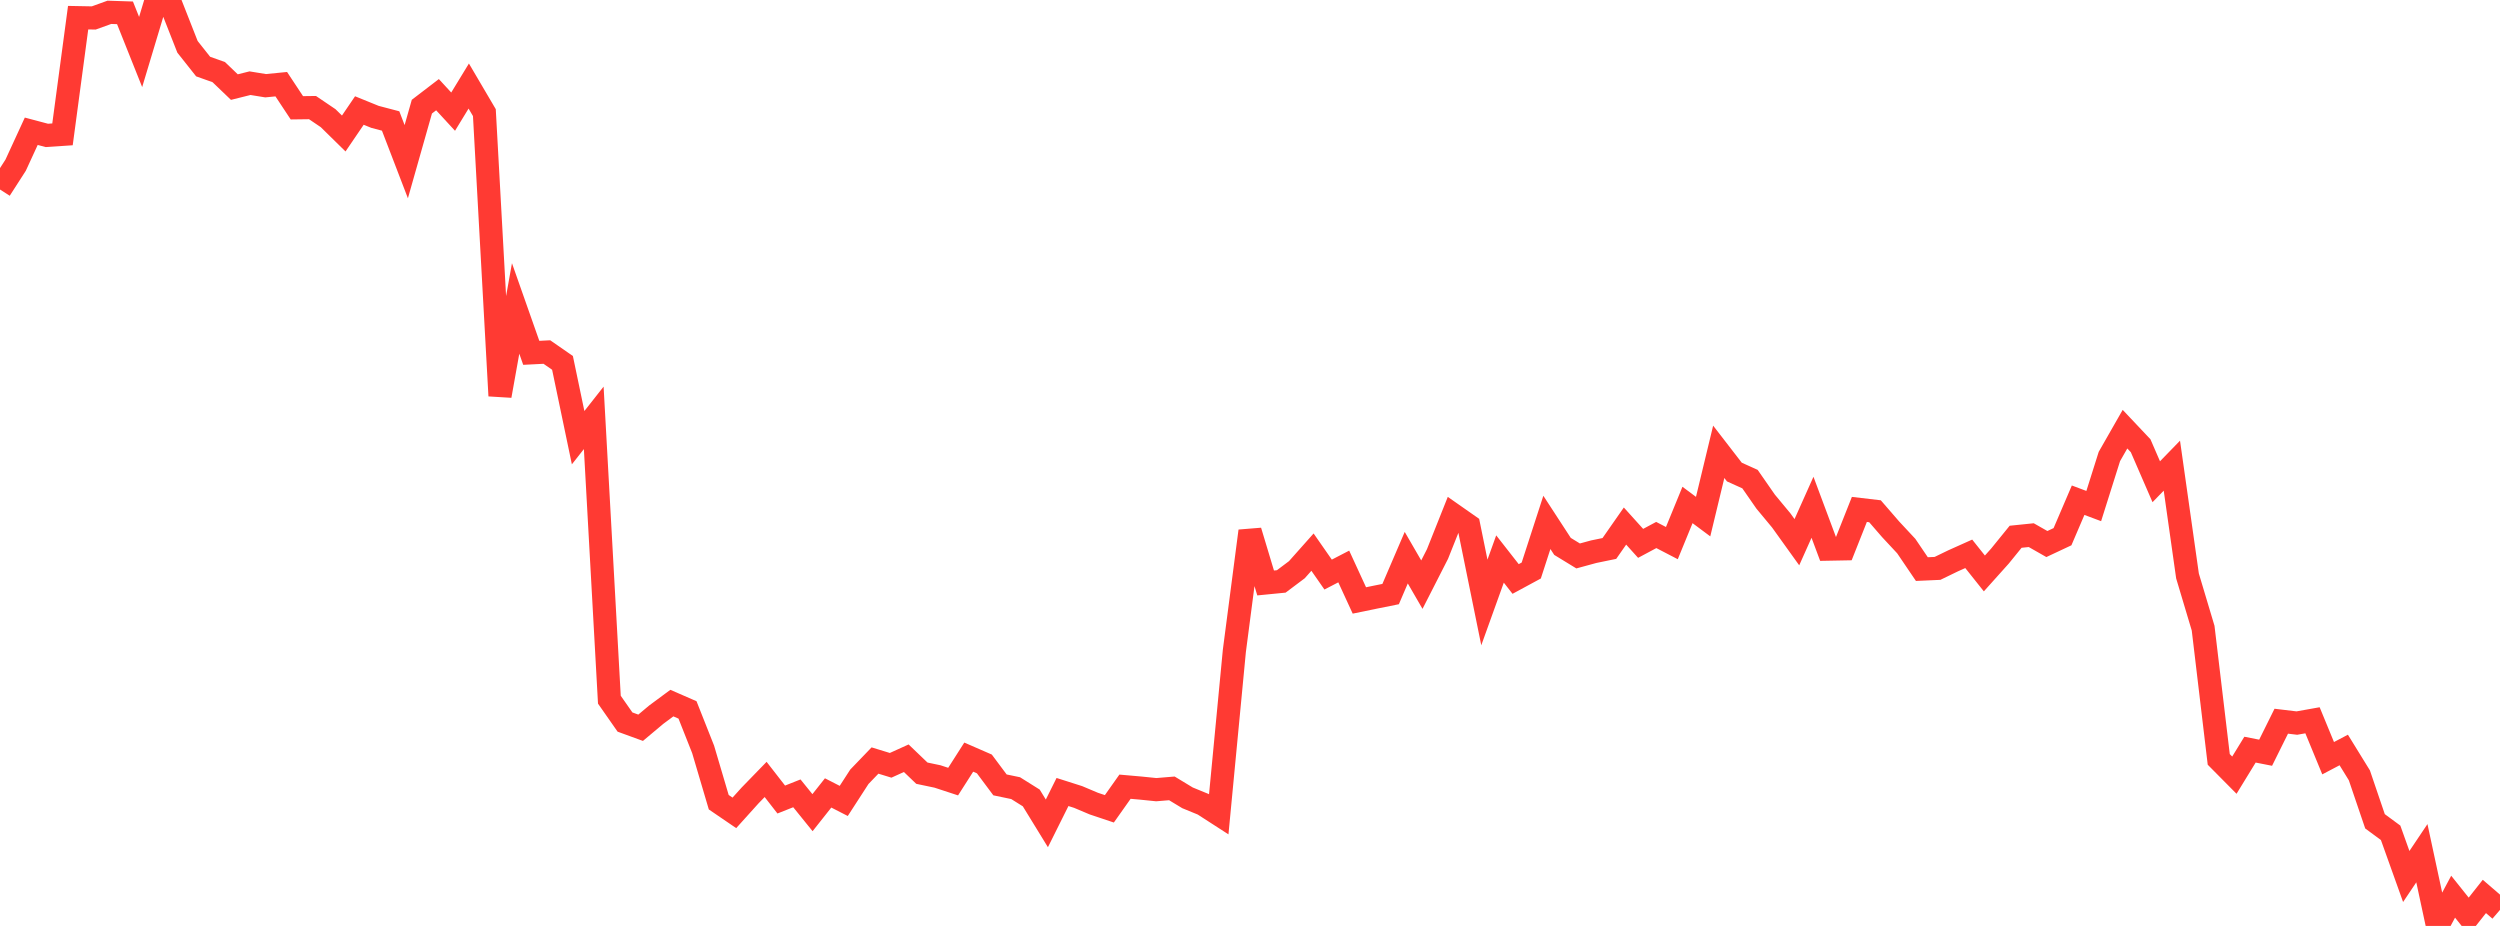 <?xml version="1.0" standalone="no"?>
<!DOCTYPE svg PUBLIC "-//W3C//DTD SVG 1.1//EN" "http://www.w3.org/Graphics/SVG/1.1/DTD/svg11.dtd">

<svg width="135" height="50" viewBox="0 0 135 50" preserveAspectRatio="none" 
  xmlns="http://www.w3.org/2000/svg"
  xmlns:xlink="http://www.w3.org/1999/xlink">


<polyline points="0.0, 10.233 0.844, 8.921 1.688, 7.088 2.531, 7.312 3.375, 7.255 4.219, 0.954 5.062, 0.97 5.906, 0.665 6.75, 0.693 7.594, 2.808 8.438, 0.0 9.281, 0.381 10.125, 2.529 10.969, 3.594 11.812, 3.894 12.656, 4.703 13.5, 4.492 14.344, 4.629 15.188, 4.546 16.031, 5.821 16.875, 5.81 17.719, 6.381 18.562, 7.209 19.406, 5.968 20.25, 6.311 21.094, 6.533 21.938, 8.731 22.781, 5.759 23.625, 5.113 24.469, 6.029 25.312, 4.646 26.156, 6.081 27.0, 21.372 27.844, 16.656 28.688, 19.053 29.531, 19.01 30.375, 19.595 31.219, 23.635 32.062, 22.564 32.906, 37.783 33.75, 38.991 34.594, 39.299 35.438, 38.591 36.281, 37.967 37.125, 38.335 37.969, 40.467 38.812, 43.319 39.656, 43.895 40.5, 42.959 41.344, 42.09 42.188, 43.175 43.031, 42.84 43.875, 43.884 44.719, 42.818 45.562, 43.25 46.406, 41.946 47.25, 41.068 48.094, 41.327 48.938, 40.944 49.781, 41.752 50.625, 41.929 51.469, 42.206 52.312, 40.885 53.156, 41.253 54.0, 42.384 54.844, 42.56 55.688, 43.089 56.531, 44.462 57.375, 42.768 58.219, 43.037 59.062, 43.393 59.906, 43.676 60.75, 42.482 61.594, 42.556 62.438, 42.642 63.281, 42.572 64.125, 43.083 64.969, 43.429 65.812, 43.973 66.656, 35.143 67.5, 28.676 68.344, 31.48 69.188, 31.397 70.031, 30.764 70.875, 29.815 71.719, 31.027 72.562, 30.59 73.406, 32.424 74.25, 32.25 75.094, 32.08 75.938, 30.114 76.781, 31.571 77.625, 29.916 78.469, 27.796 79.312, 28.386 80.156, 32.533 81.0, 30.186 81.844, 31.265 82.688, 30.808 83.531, 28.209 84.375, 29.505 85.219, 30.021 86.062, 29.791 86.906, 29.617 87.75, 28.407 88.594, 29.342 89.438, 28.89 90.281, 29.328 91.125, 27.268 91.969, 27.897 92.812, 24.398 93.656, 25.491 94.5, 25.872 95.344, 27.087 96.188, 28.104 97.031, 29.279 97.875, 27.393 98.719, 29.654 99.562, 29.638 100.406, 27.509 101.25, 27.608 102.094, 28.582 102.938, 29.488 103.781, 30.731 104.625, 30.693 105.469, 30.284 106.312, 29.906 107.156, 30.966 108.0, 30.025 108.844, 28.985 109.688, 28.898 110.531, 29.378 111.375, 28.982 112.219, 27.011 113.062, 27.327 113.906, 24.652 114.75, 23.175 115.594, 24.069 116.438, 26.014 117.281, 25.146 118.125, 31.101 118.969, 33.922 119.812, 41.007 120.656, 41.859 121.5, 40.481 122.344, 40.647 123.188, 38.945 124.031, 39.046 124.875, 38.895 125.719, 40.943 126.562, 40.499 127.406, 41.868 128.25, 44.35 129.094, 44.972 129.938, 47.331 130.781, 46.073 131.625, 50.0 132.469, 48.421 133.312, 49.477 134.156, 48.408 135.0, 49.134" fill="none" stroke="#ff3a33" stroke-width="1.25"/>

</svg>